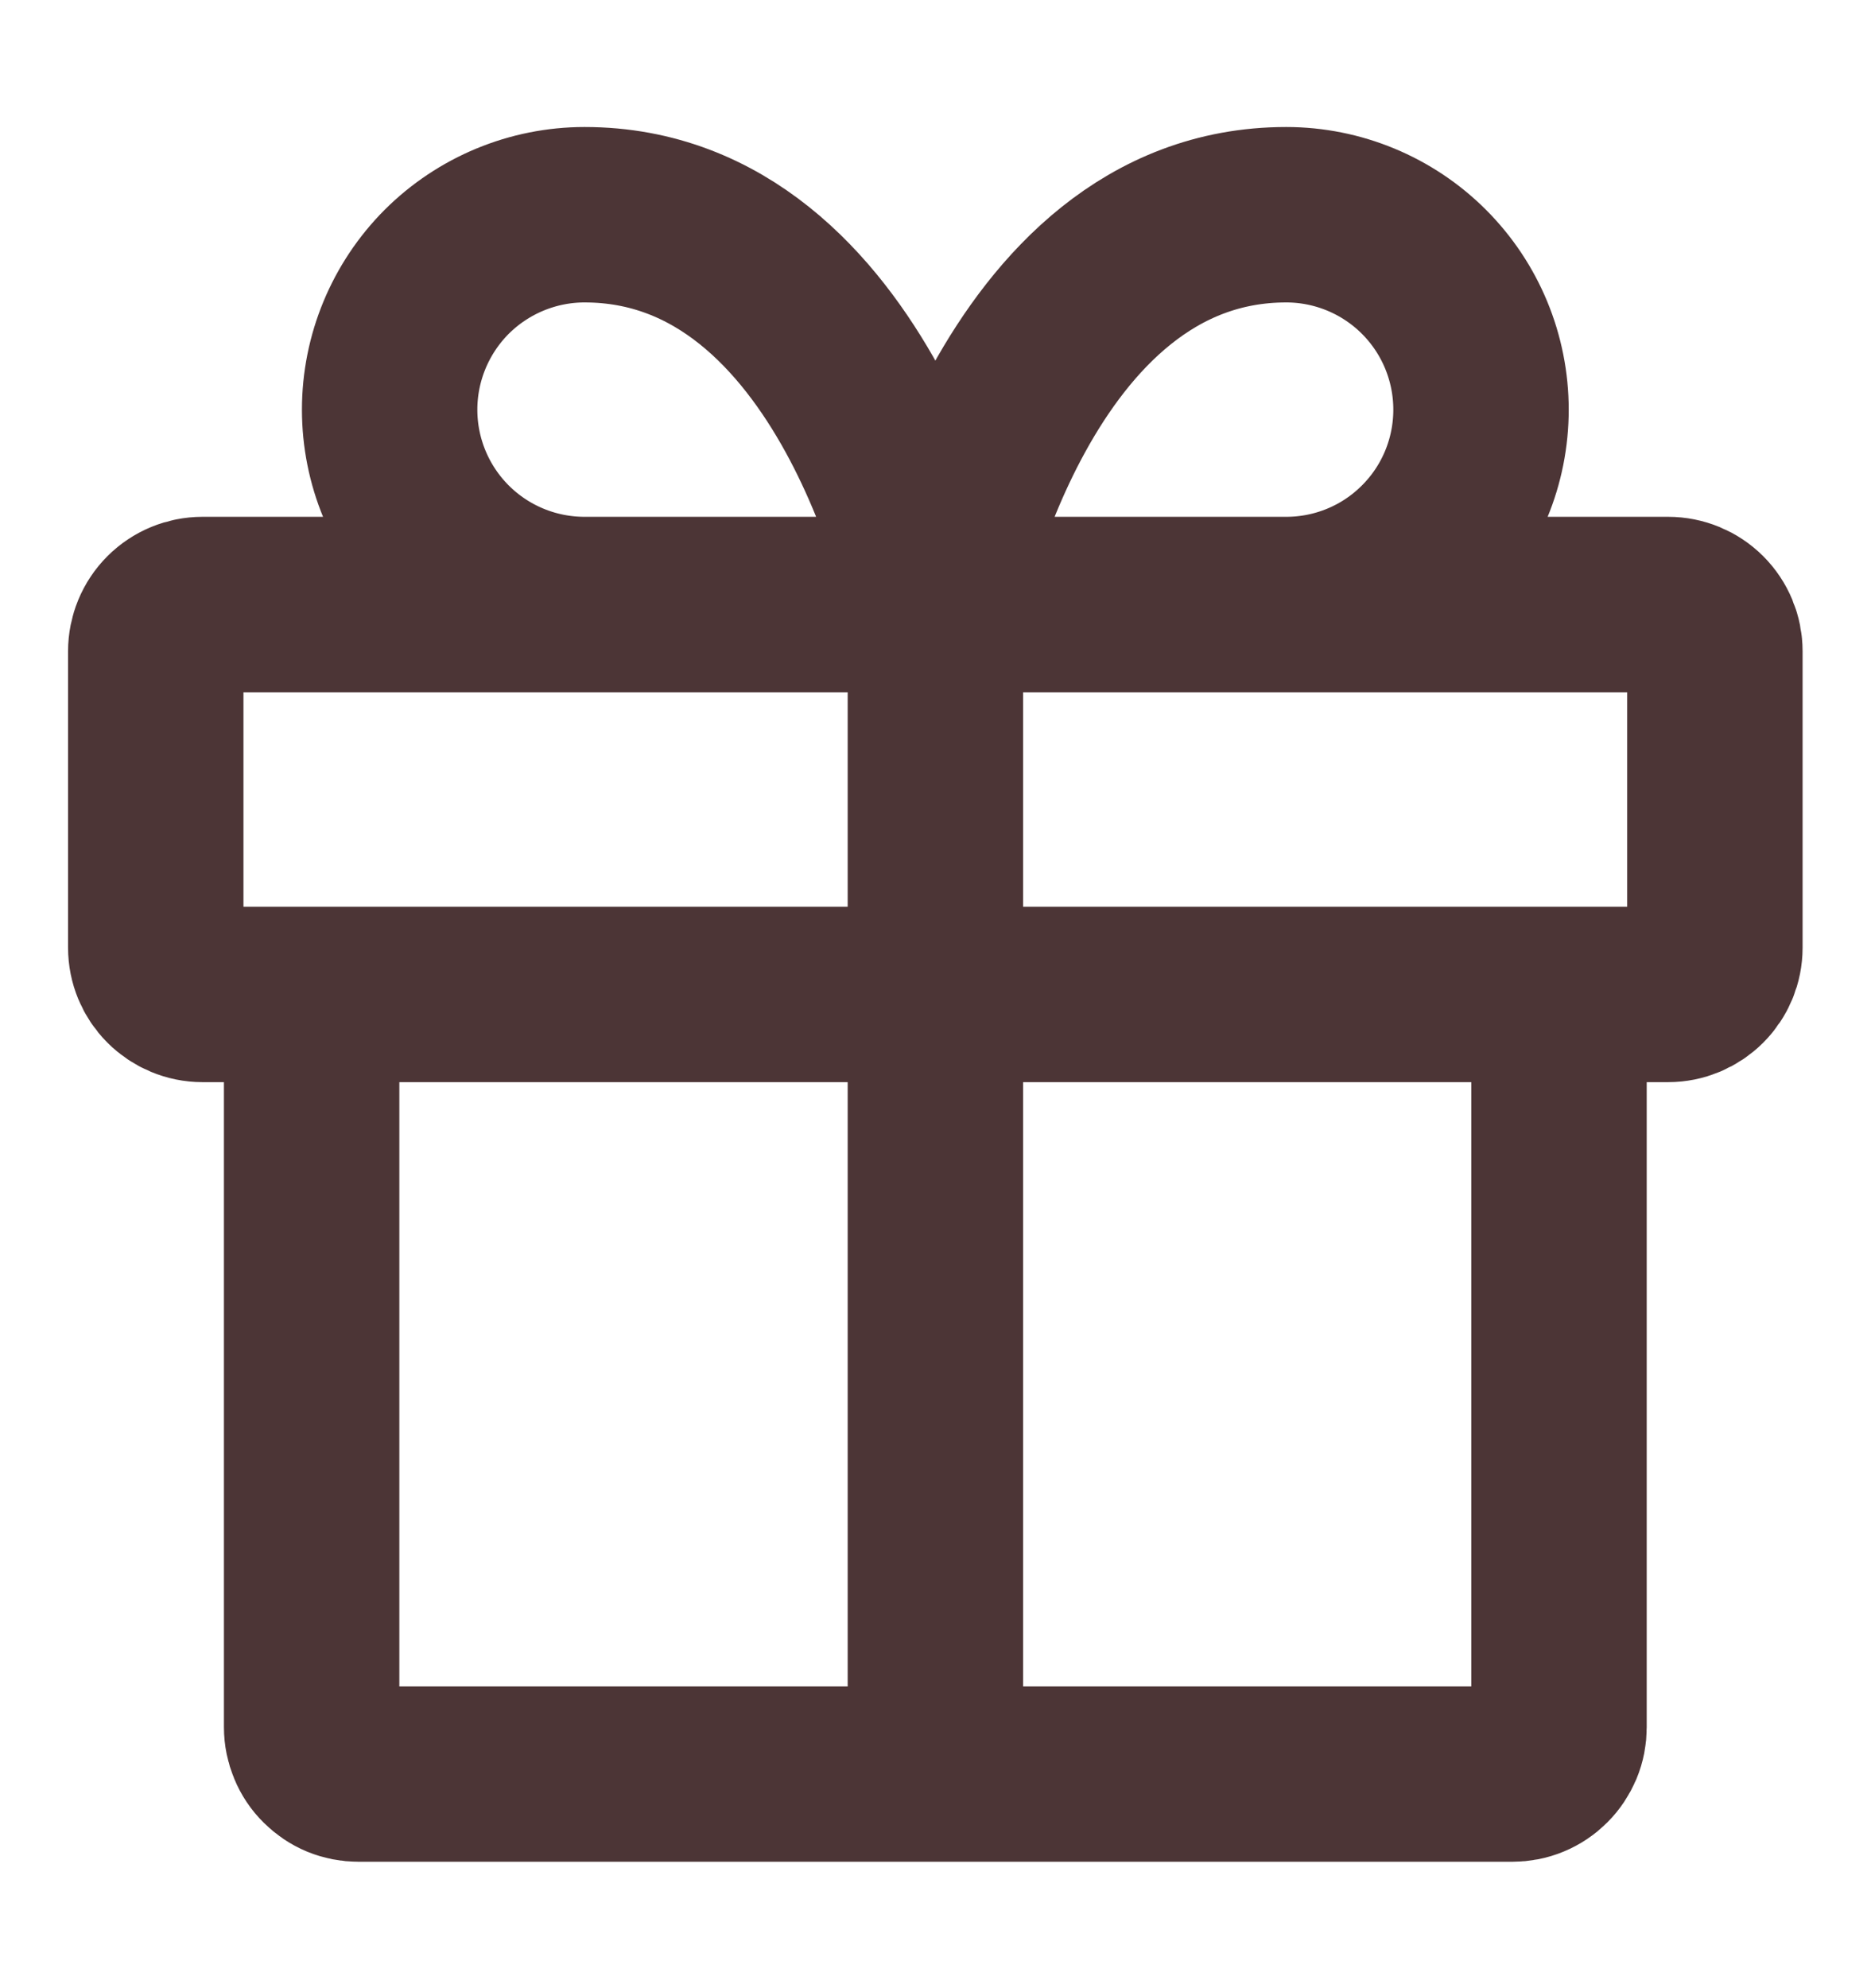<svg width="16" height="17" viewBox="0 0 16 17" fill="none" xmlns="http://www.w3.org/2000/svg">
<path d="M13.332 8.503V14.769C13.332 14.822 13.322 14.874 13.302 14.922C13.281 14.971 13.252 15.015 13.215 15.052C13.178 15.089 13.134 15.119 13.085 15.139C13.037 15.159 12.985 15.169 12.932 15.169H3.065C3.013 15.169 2.961 15.159 2.912 15.139C2.864 15.119 2.82 15.089 2.783 15.052C2.745 15.015 2.716 14.971 2.696 14.922C2.676 14.874 2.665 14.822 2.665 14.769V8.503M7.999 15.169V5.169M7.999 5.169H4.999C4.557 5.169 4.133 4.994 3.82 4.681C3.508 4.369 3.332 3.945 3.332 3.503C3.332 3.061 3.508 2.637 3.82 2.324C4.133 2.012 4.557 1.836 4.999 1.836C7.332 1.836 7.999 5.169 7.999 5.169ZM7.999 5.169H10.999C11.441 5.169 11.865 4.994 12.177 4.681C12.49 4.369 12.665 3.945 12.665 3.503C12.665 3.061 12.49 2.637 12.177 2.324C11.865 2.012 11.441 1.836 10.999 1.836C8.665 1.836 7.999 5.169 7.999 5.169ZM14.265 5.169H1.732C1.626 5.169 1.524 5.211 1.449 5.286C1.374 5.361 1.332 5.463 1.332 5.569V8.103C1.332 8.209 1.374 8.31 1.449 8.385C1.524 8.46 1.626 8.503 1.732 8.503H14.265C14.371 8.503 14.473 8.46 14.548 8.385C14.623 8.31 14.665 8.209 14.665 8.103V5.569C14.665 5.463 14.623 5.361 14.548 5.286C14.473 5.211 14.371 5.169 14.265 5.169Z" stroke="#4C3536" stroke-width="1.5" stroke-linecap="round" stroke-linejoin="round"/>
</svg>
